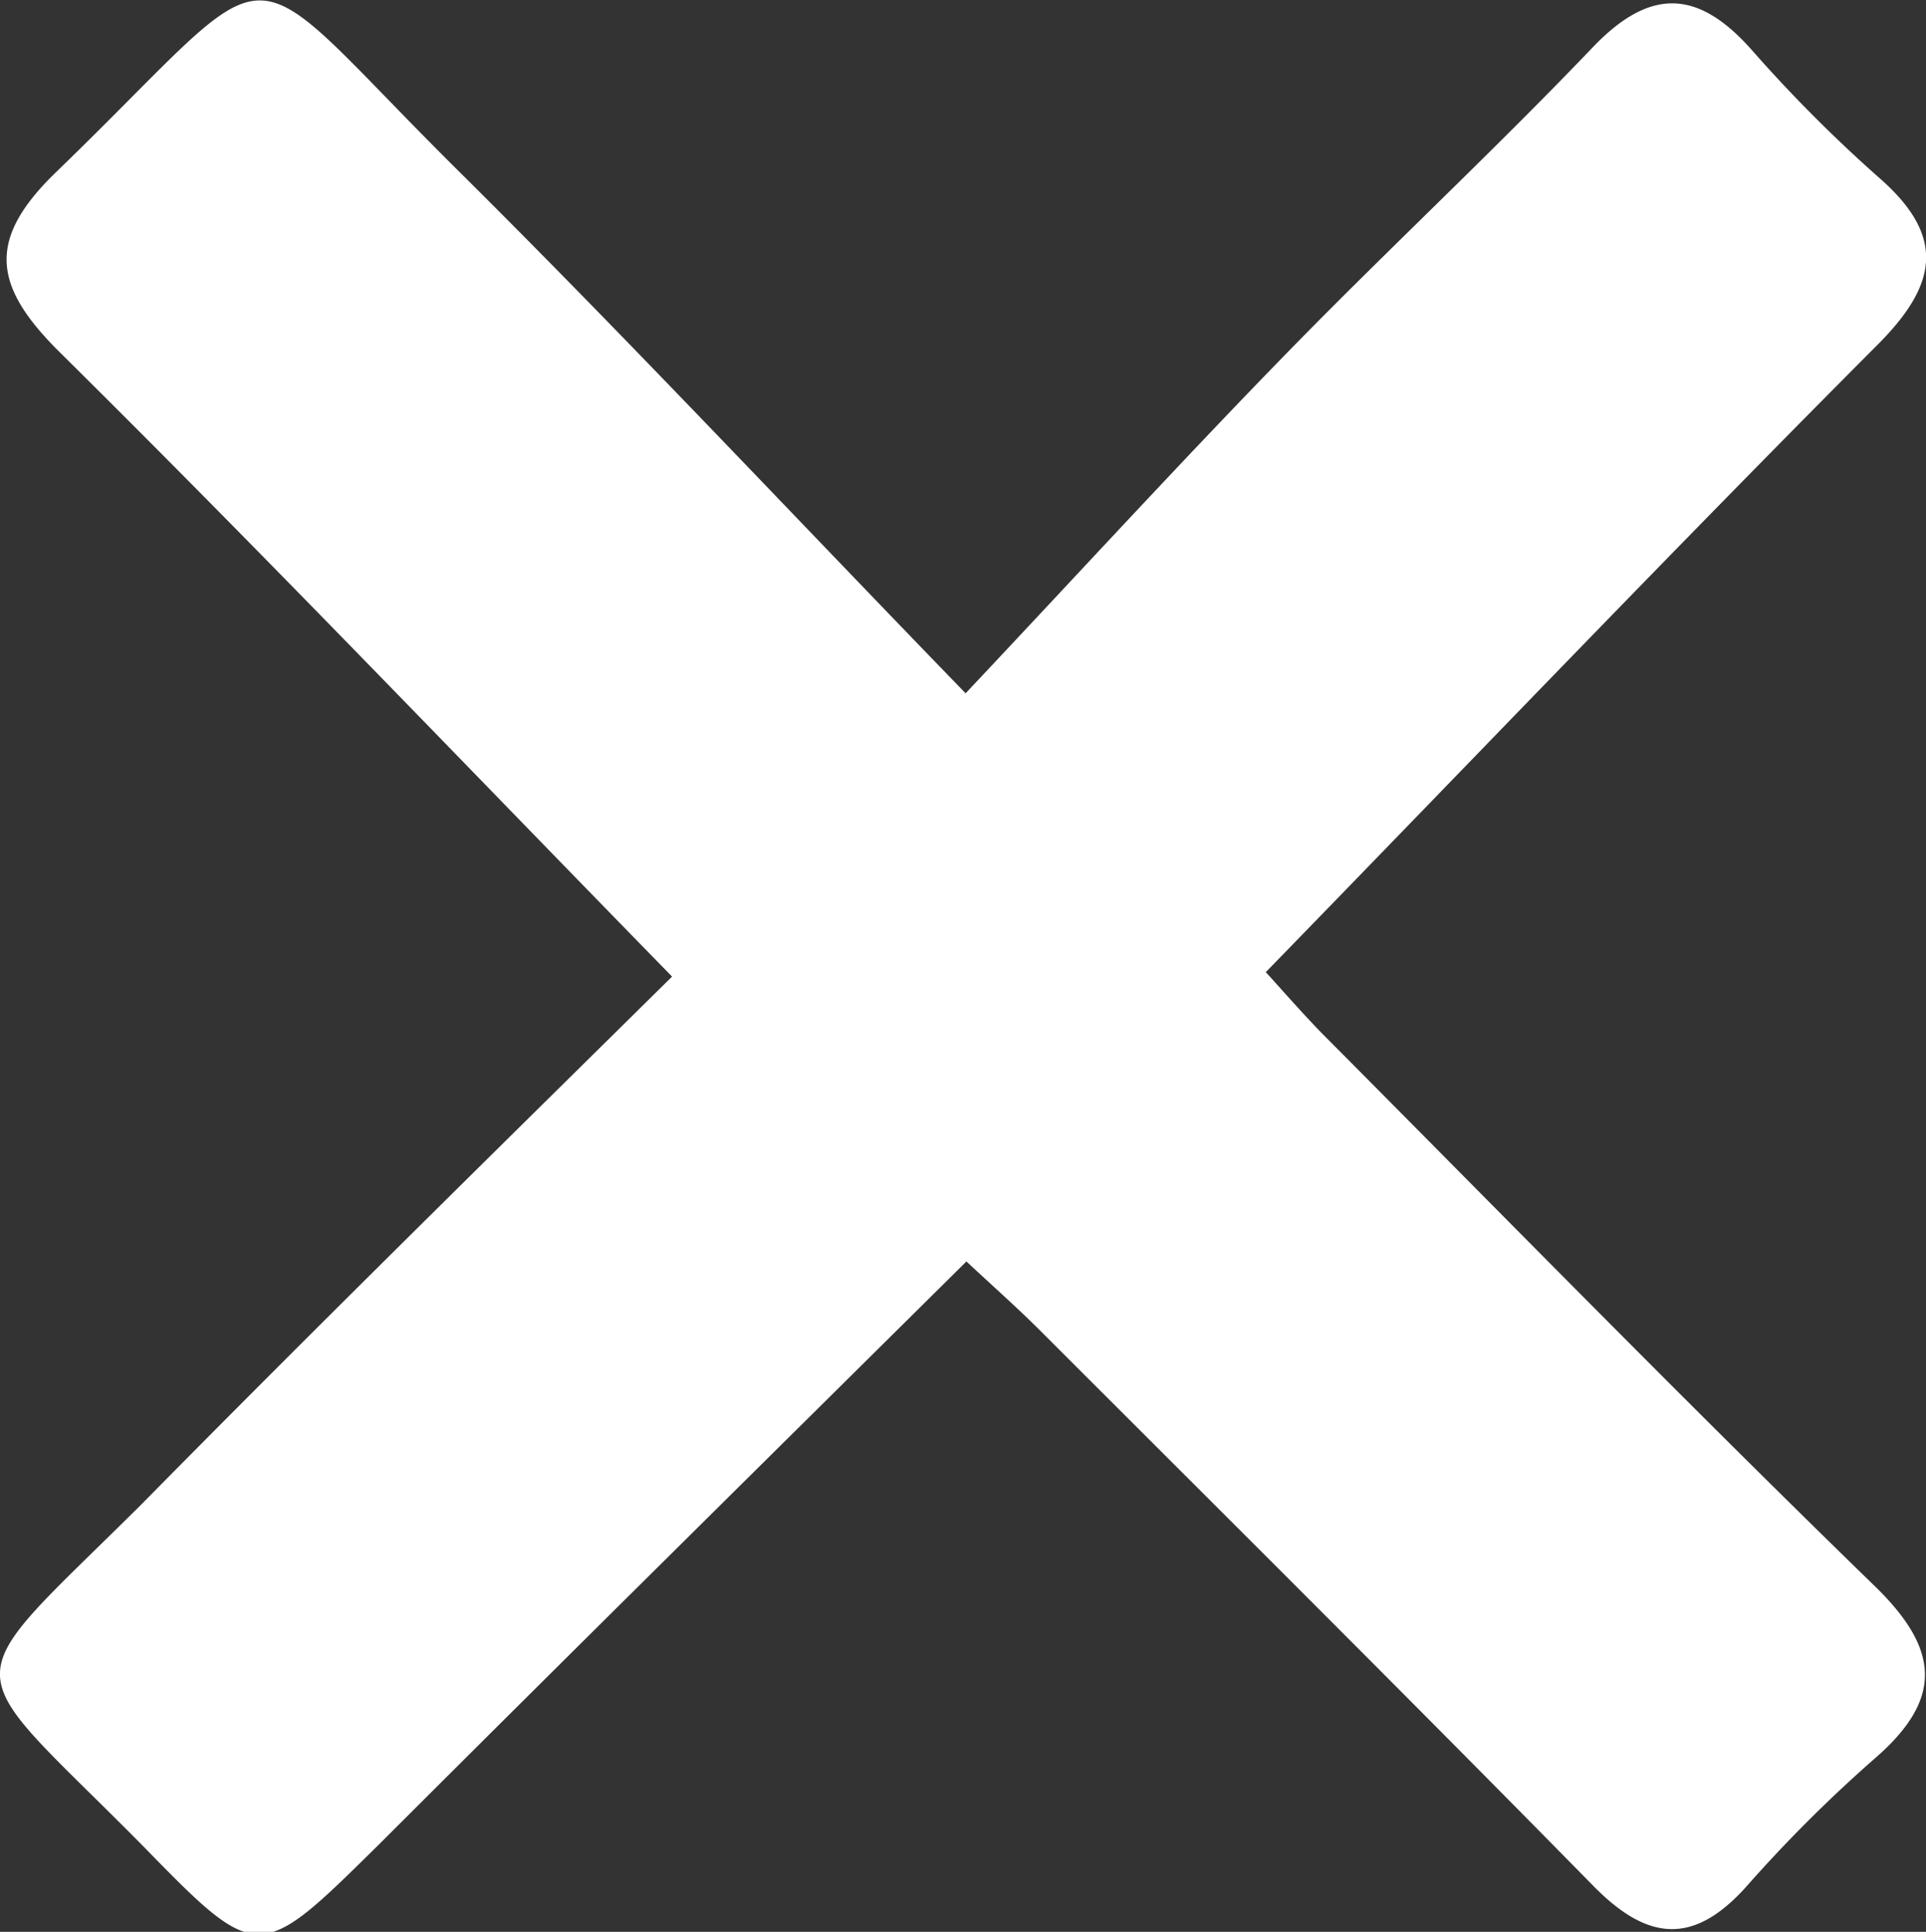 <svg id="Calque_1" data-name="Calque 1" xmlns="http://www.w3.org/2000/svg" viewBox="0 0 95.86 96.16"><rect x="0" y="0" width="95.86" height="96.16" fill="#333333" stroke="none"/><defs><style>.cls-1{fill:#fff;}</style></defs><title>logoclose</title><path class="cls-1" d="M228.41,316.58c-10.64-10.89-20.42-21.13-30.48-31.08-3.34-3.31-3.65-5.62-.14-9,11.67-11.29,8.56-11.36,19.9-.11,8.27,8.2,16.24,16.71,25.33,26.09,5.77-6.13,10.8-11.62,16-16.95,5-5.13,10.24-10,15.2-15.19,2.86-3,5.25-2.91,7.93.12a71.62,71.62,0,0,0,6.35,6.37c3.3,2.89,2.92,5.28-.08,8.29-10.11,10.14-20,20.49-30.46,31.24,0.61,0.66,1.64,1.85,2.75,3,9.16,9.21,18.25,18.51,27.57,27.57,3.29,3.2,3.37,5.68-.09,8.64a70.51,70.51,0,0,0-6.36,6.36c-2.62,2.89-4.89,2.63-7.55-.07-9.1-9.27-18.32-18.43-27.51-27.62-1.15-1.15-2.37-2.23-3.71-3.48-9.87,9.78-19.56,19.35-29.22,29-6,5.92-6,6-11.74.12-9.38-9.5-9.62-7.57-.13-17C210.79,333.93,219.68,325.2,228.41,316.58Z" transform="translate(-194.96 -267.97)"/></svg>